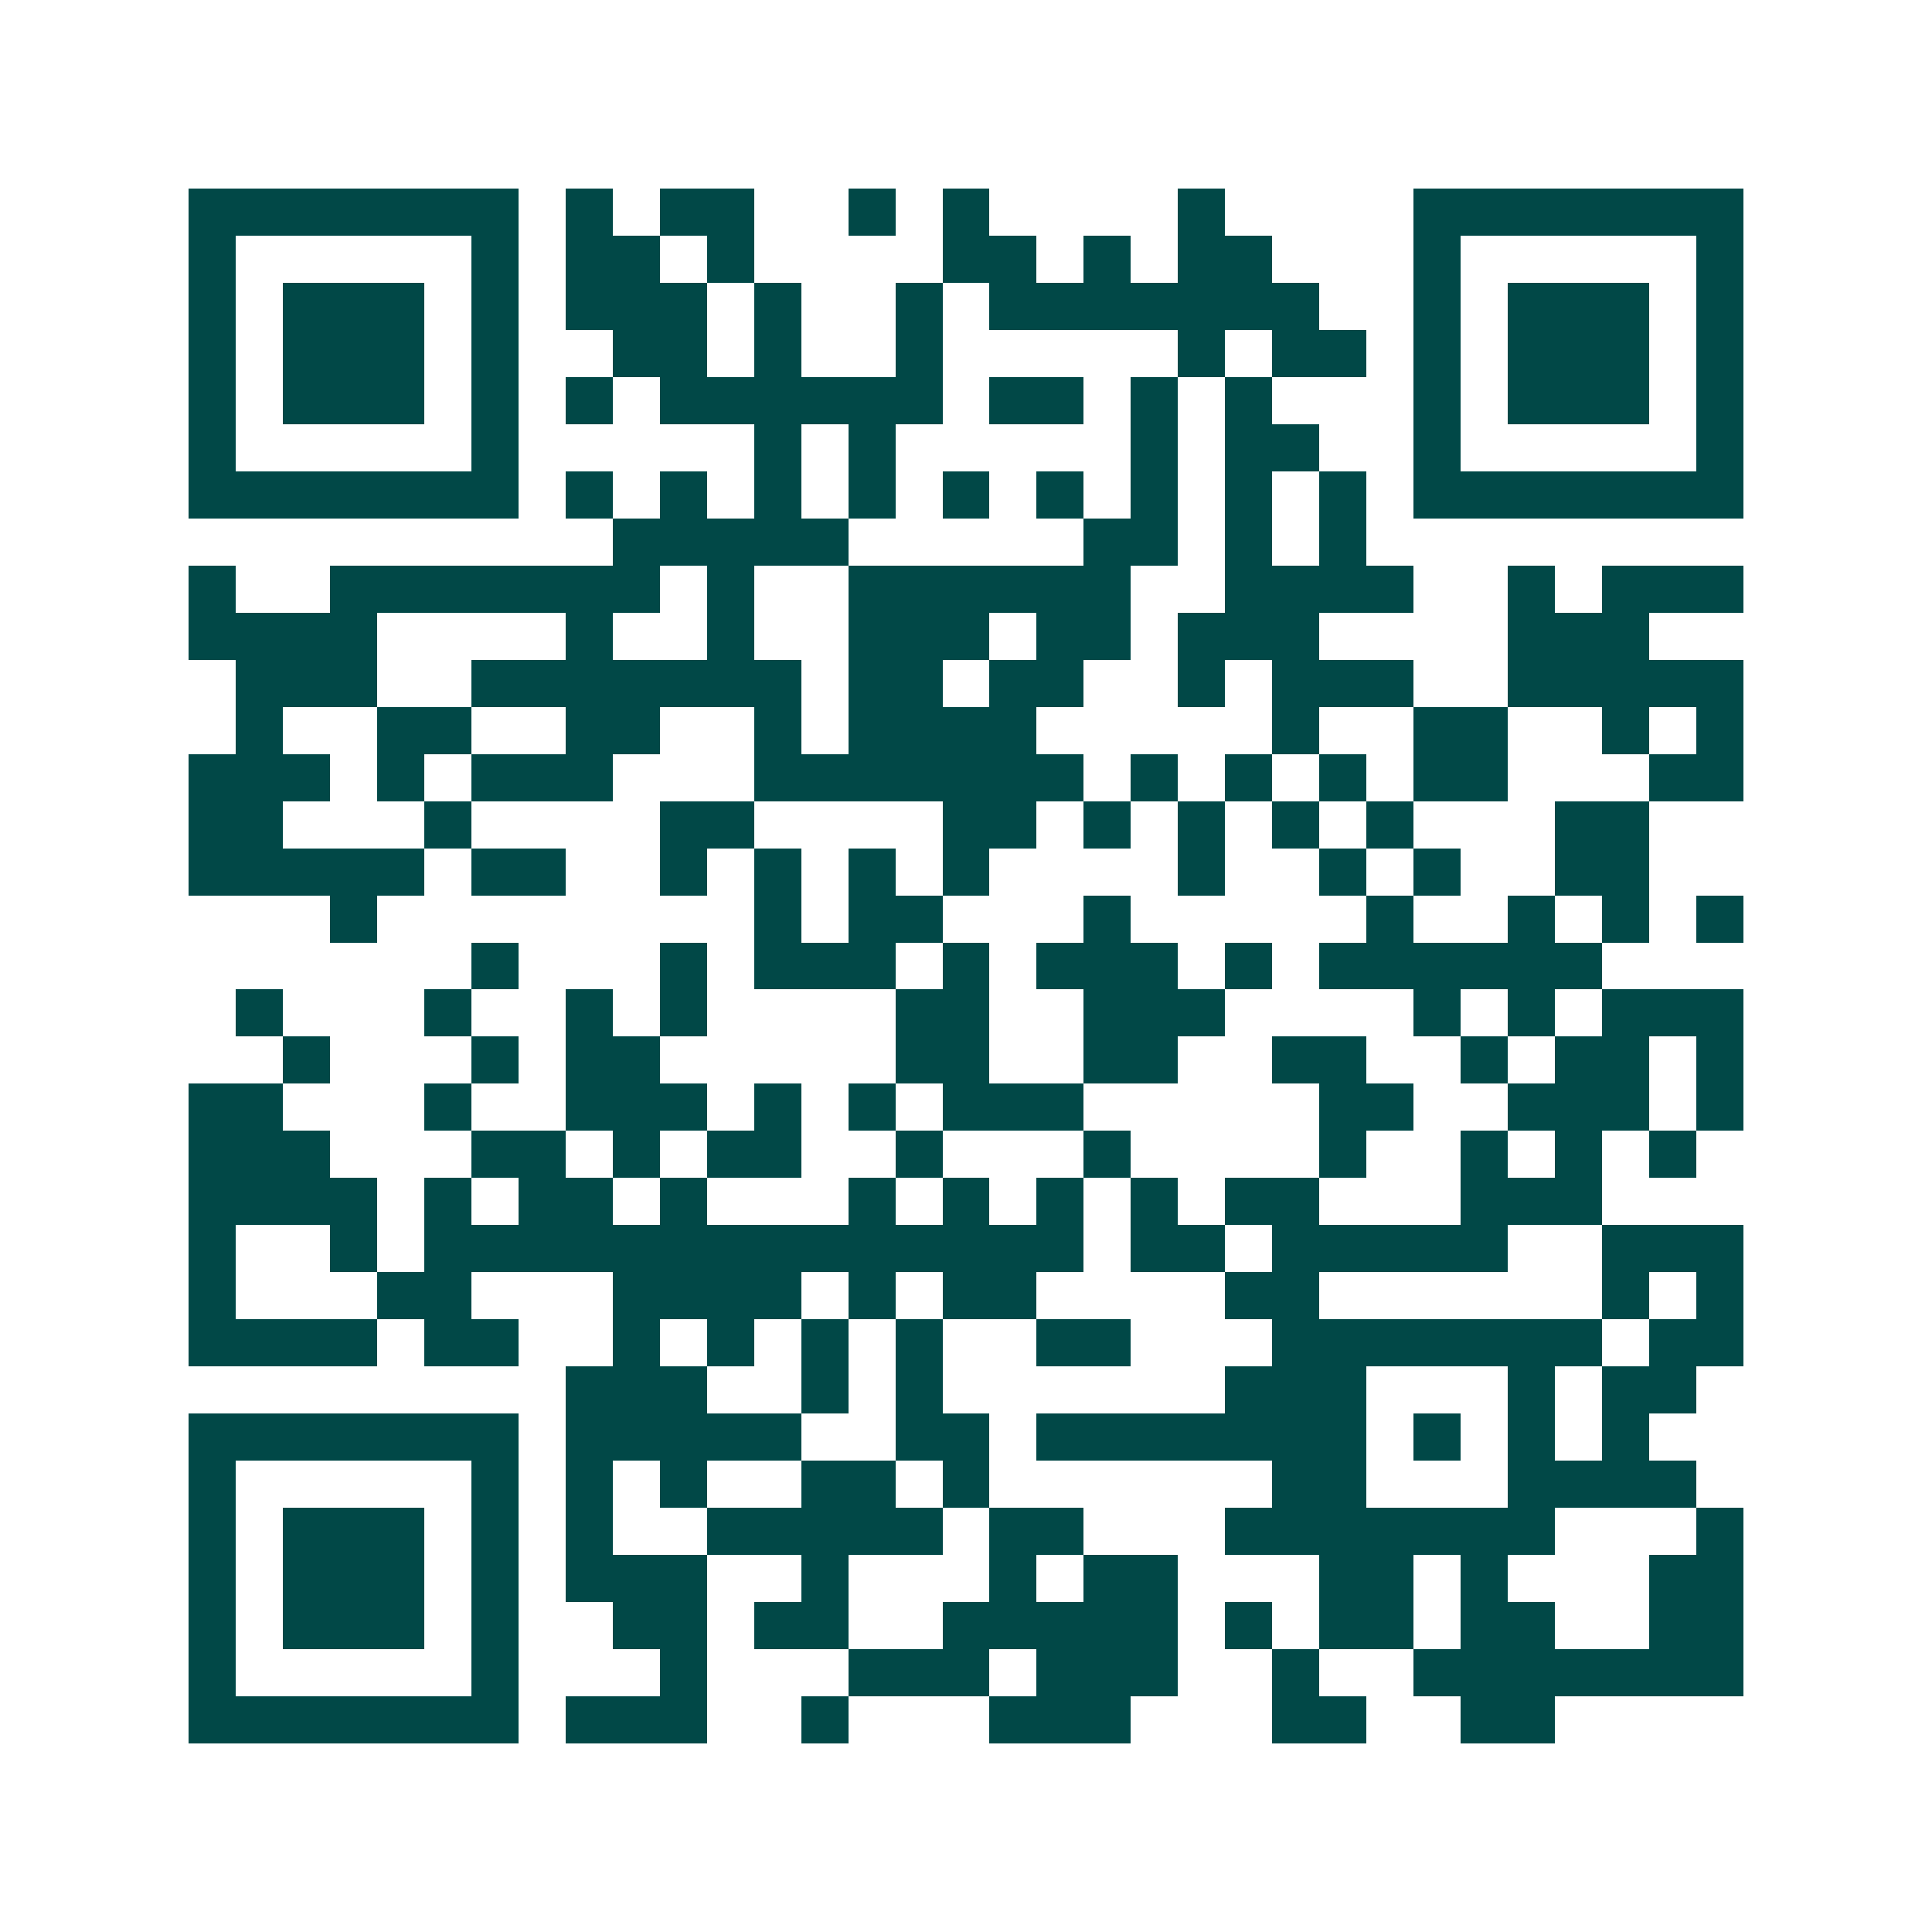 <svg xmlns="http://www.w3.org/2000/svg" width="200" height="200" viewBox="0 0 41 41" shape-rendering="crispEdges"><path fill="#ffffff" d="M0 0h41v41H0z"/><path stroke="#014847" d="M4 4.5h7m1 0h1m1 0h2m2 0h1m1 0h1m4 0h1m4 0h7M4 5.5h1m5 0h1m1 0h2m1 0h1m4 0h2m1 0h1m1 0h2m3 0h1m5 0h1M4 6.5h1m1 0h3m1 0h1m1 0h3m1 0h1m2 0h1m1 0h7m2 0h1m1 0h3m1 0h1M4 7.5h1m1 0h3m1 0h1m2 0h2m1 0h1m2 0h1m5 0h1m1 0h2m1 0h1m1 0h3m1 0h1M4 8.5h1m1 0h3m1 0h1m1 0h1m1 0h6m1 0h2m1 0h1m1 0h1m3 0h1m1 0h3m1 0h1M4 9.5h1m5 0h1m5 0h1m1 0h1m5 0h1m1 0h2m2 0h1m5 0h1M4 10.5h7m1 0h1m1 0h1m1 0h1m1 0h1m1 0h1m1 0h1m1 0h1m1 0h1m1 0h1m1 0h7M13 11.5h5m5 0h2m1 0h1m1 0h1M4 12.5h1m2 0h7m1 0h1m2 0h6m2 0h4m2 0h1m1 0h3M4 13.5h4m4 0h1m2 0h1m2 0h3m1 0h2m1 0h3m4 0h3M5 14.5h3m2 0h7m1 0h2m1 0h2m2 0h1m1 0h3m2 0h5M5 15.5h1m2 0h2m2 0h2m2 0h1m1 0h4m5 0h1m2 0h2m2 0h1m1 0h1M4 16.5h3m1 0h1m1 0h3m3 0h7m1 0h1m1 0h1m1 0h1m1 0h2m3 0h2M4 17.5h2m3 0h1m4 0h2m4 0h2m1 0h1m1 0h1m1 0h1m1 0h1m3 0h2M4 18.5h5m1 0h2m2 0h1m1 0h1m1 0h1m1 0h1m4 0h1m2 0h1m1 0h1m2 0h2M7 19.5h1m8 0h1m1 0h2m3 0h1m5 0h1m2 0h1m1 0h1m1 0h1M10 20.5h1m3 0h1m1 0h3m1 0h1m1 0h3m1 0h1m1 0h6M5 21.5h1m3 0h1m2 0h1m1 0h1m4 0h2m2 0h3m4 0h1m1 0h1m1 0h3M6 22.5h1m3 0h1m1 0h2m5 0h2m2 0h2m2 0h2m2 0h1m1 0h2m1 0h1M4 23.5h2m3 0h1m2 0h3m1 0h1m1 0h1m1 0h3m5 0h2m2 0h3m1 0h1M4 24.5h3m3 0h2m1 0h1m1 0h2m2 0h1m3 0h1m4 0h1m2 0h1m1 0h1m1 0h1M4 25.5h4m1 0h1m1 0h2m1 0h1m3 0h1m1 0h1m1 0h1m1 0h1m1 0h2m3 0h3M4 26.5h1m2 0h1m1 0h14m1 0h2m1 0h5m2 0h3M4 27.5h1m3 0h2m3 0h4m1 0h1m1 0h2m4 0h2m6 0h1m1 0h1M4 28.5h4m1 0h2m2 0h1m1 0h1m1 0h1m1 0h1m2 0h2m3 0h7m1 0h2M12 29.5h3m2 0h1m1 0h1m6 0h3m3 0h1m1 0h2M4 30.5h7m1 0h5m2 0h2m1 0h7m1 0h1m1 0h1m1 0h1M4 31.5h1m5 0h1m1 0h1m1 0h1m2 0h2m1 0h1m6 0h2m3 0h4M4 32.5h1m1 0h3m1 0h1m1 0h1m2 0h5m1 0h2m3 0h7m3 0h1M4 33.5h1m1 0h3m1 0h1m1 0h3m2 0h1m3 0h1m1 0h2m3 0h2m1 0h1m3 0h2M4 34.5h1m1 0h3m1 0h1m2 0h2m1 0h2m2 0h5m1 0h1m1 0h2m1 0h2m2 0h2M4 35.5h1m5 0h1m3 0h1m3 0h3m1 0h3m2 0h1m2 0h7M4 36.5h7m1 0h3m2 0h1m3 0h3m3 0h2m2 0h2"/></svg>
